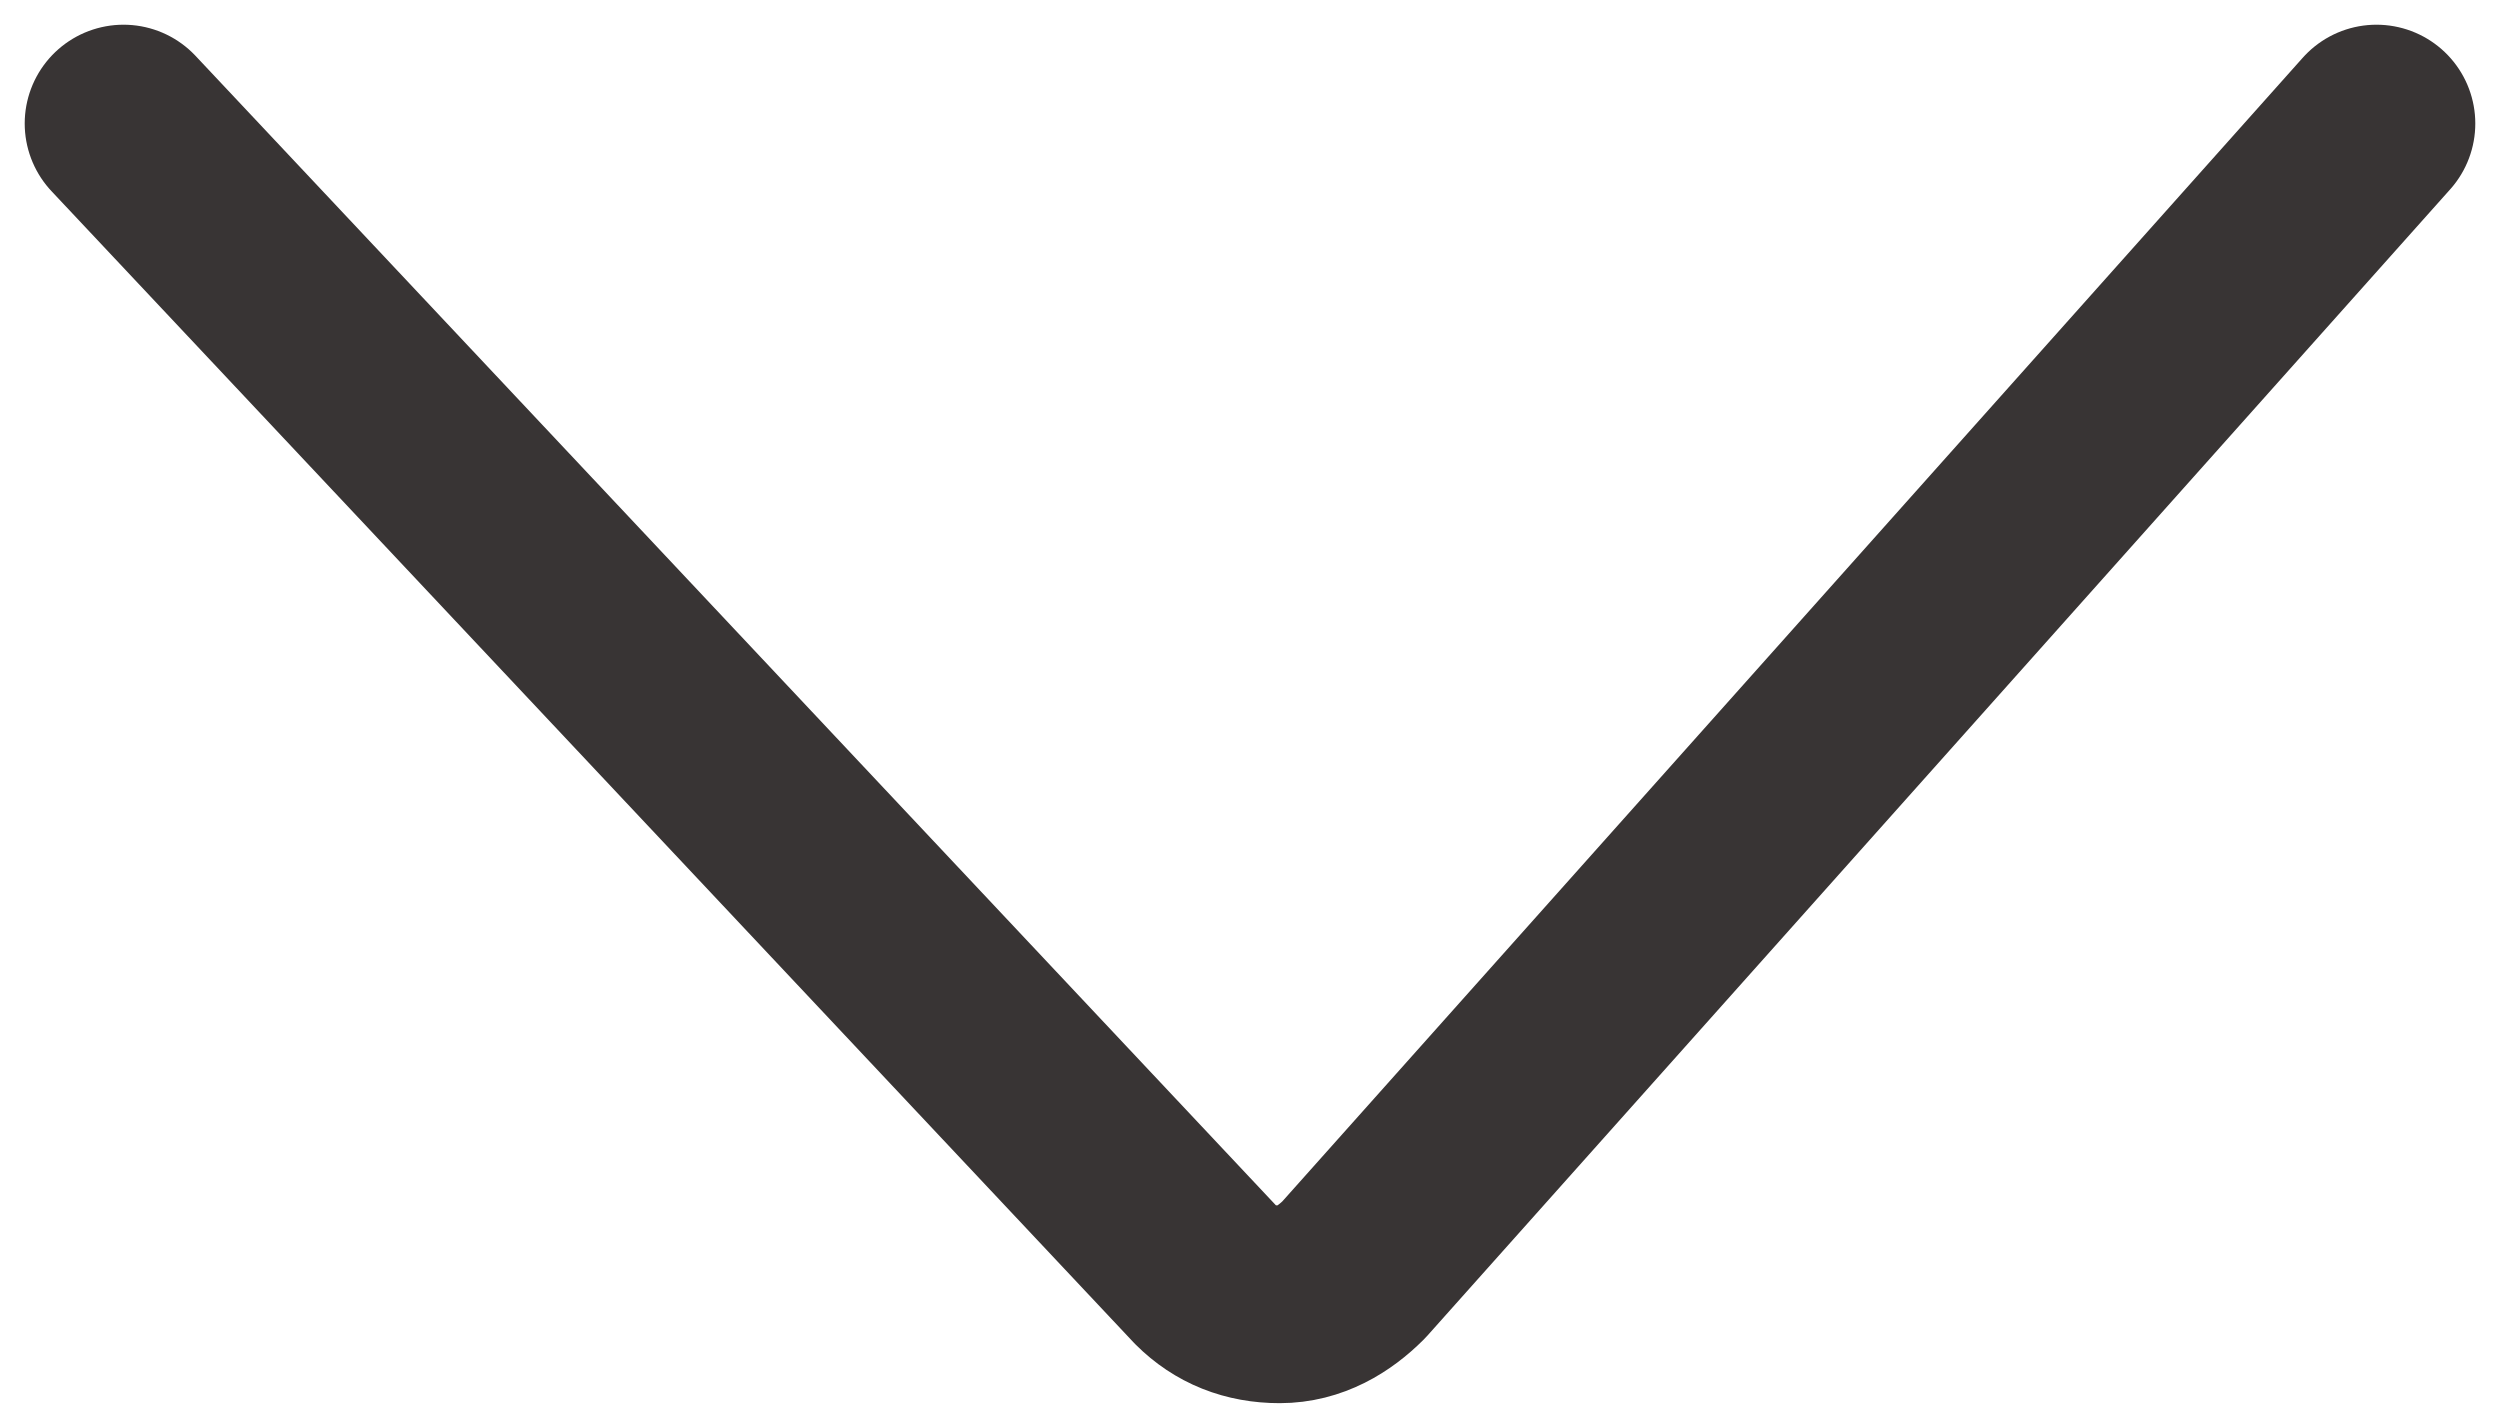 <?xml version="1.0" encoding="utf-8"?>
<!-- Generator: Adobe Illustrator 28.2.0, SVG Export Plug-In . SVG Version: 6.00 Build 0)  -->
<svg version="1.1" id="Layer_1" xmlns="http://www.w3.org/2000/svg" xmlns:xlink="http://www.w3.org/1999/xlink" x="0px" y="0px"
	 viewBox="0 0 50.6 28.9" style="enable-background:new 0 0 50.6 28.9;" xml:space="preserve">
<style type="text/css">
	.st0{fill:none;stroke:#383434;stroke-width:4;stroke-linecap:round;stroke-linejoin:round;}
</style>
<path class="st0" d="M2.5,2.5l21.9,23.3c0.4,0.4,0.9,0.6,1.5,0.6c0.6,0,1.1-0.3,1.5-0.7L48.1,2.5"/>
</svg>
